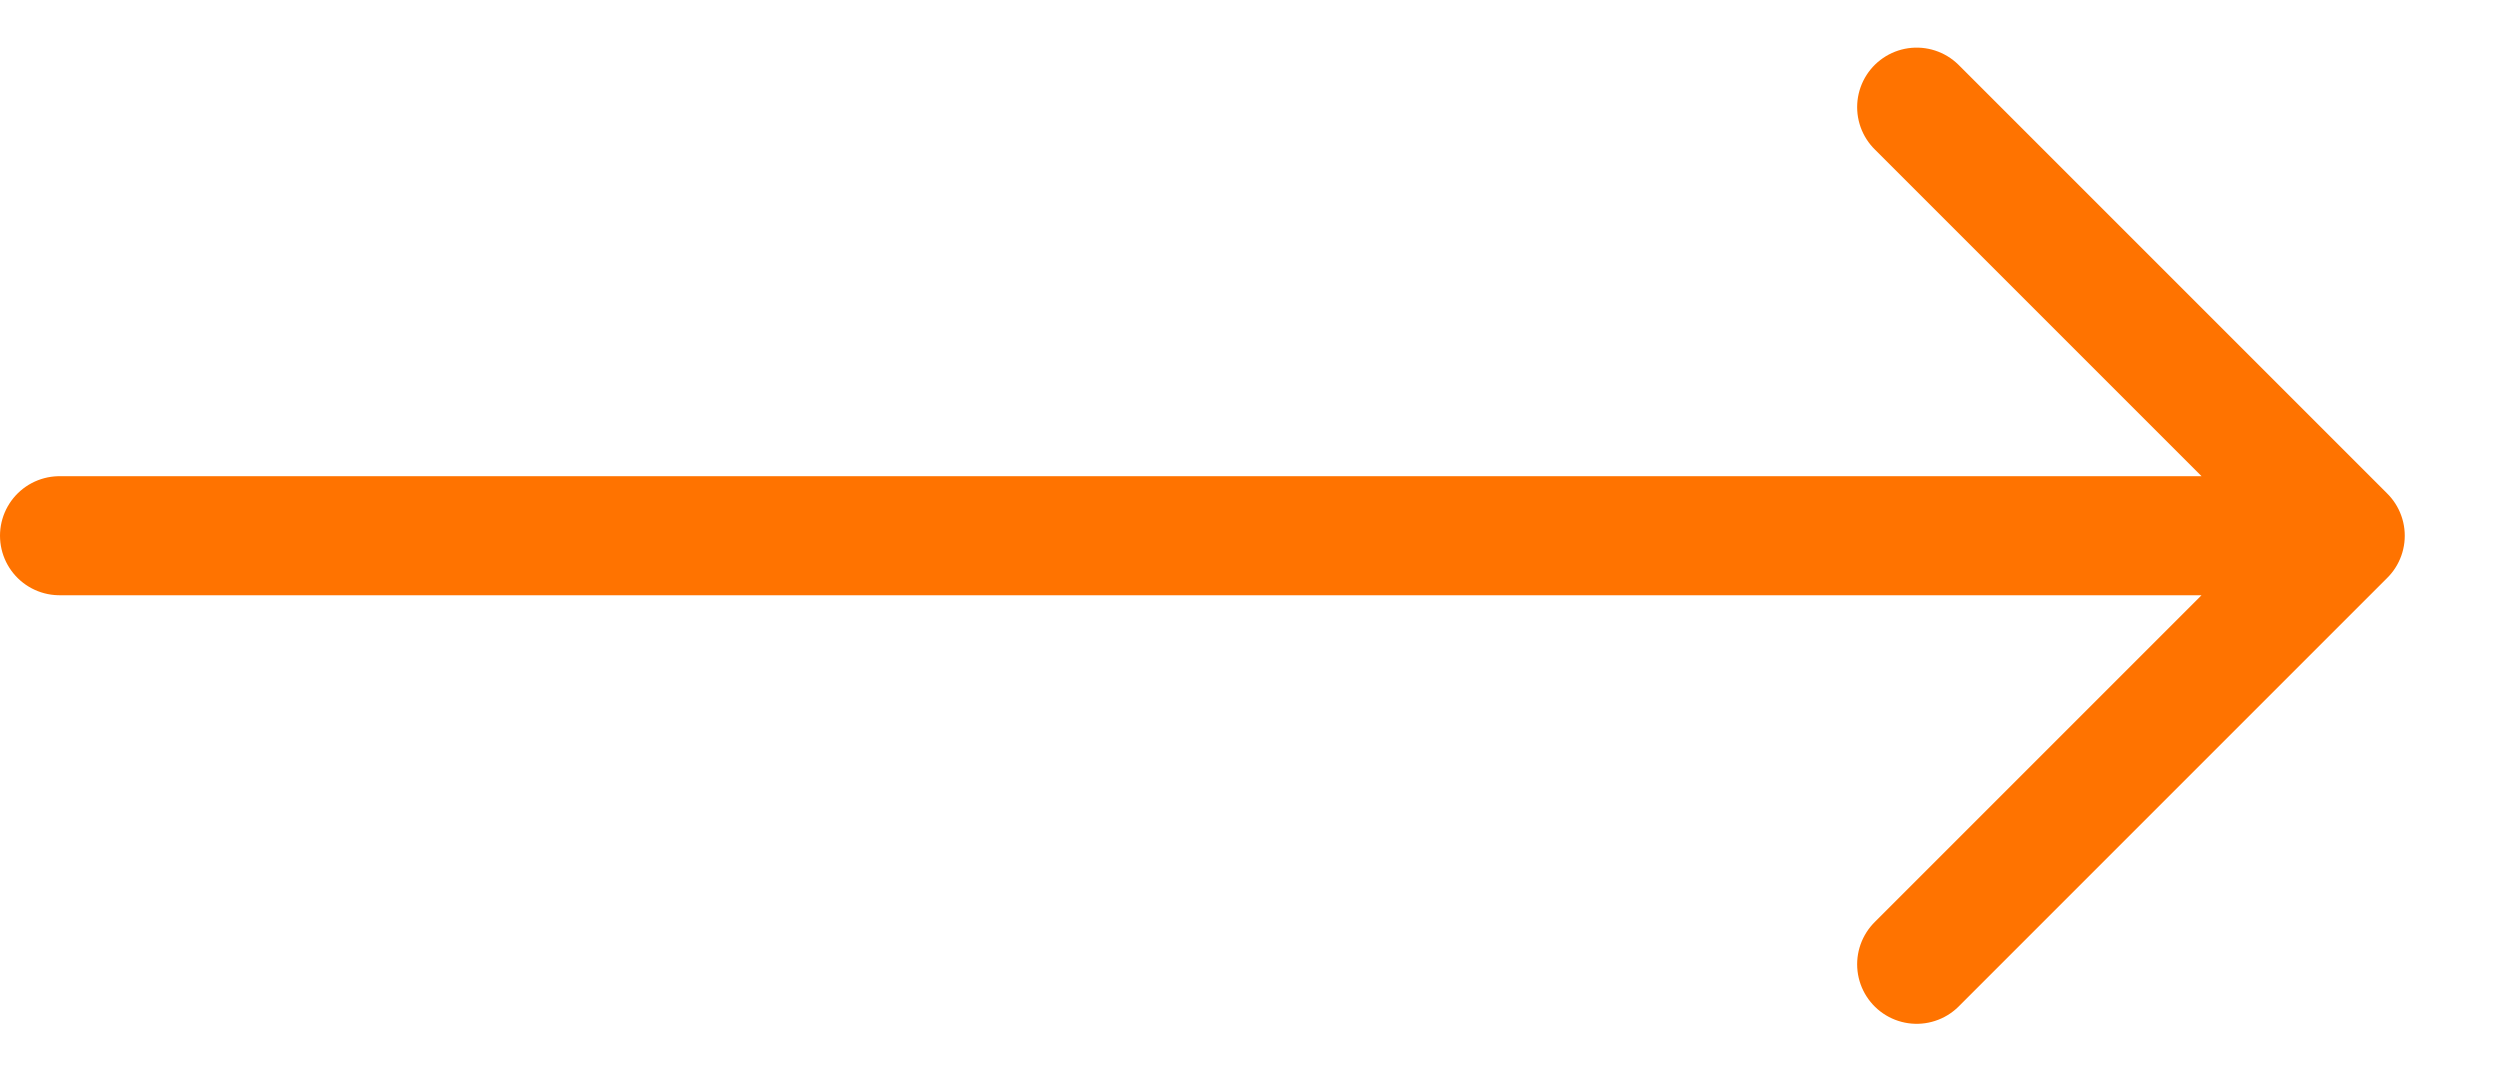 <?xml version="1.0" encoding="UTF-8"?>
<svg xmlns="http://www.w3.org/2000/svg" width="21" height="9" viewBox="0 0 21 9" fill="none">
  <path d="M16.1 0.9L19.7 4.5M19.7 4.5L16.1 8.1M19.7 4.5H0.5" stroke="#FF7300" stroke-linecap="round" stroke-linejoin="round"></path>
</svg>
